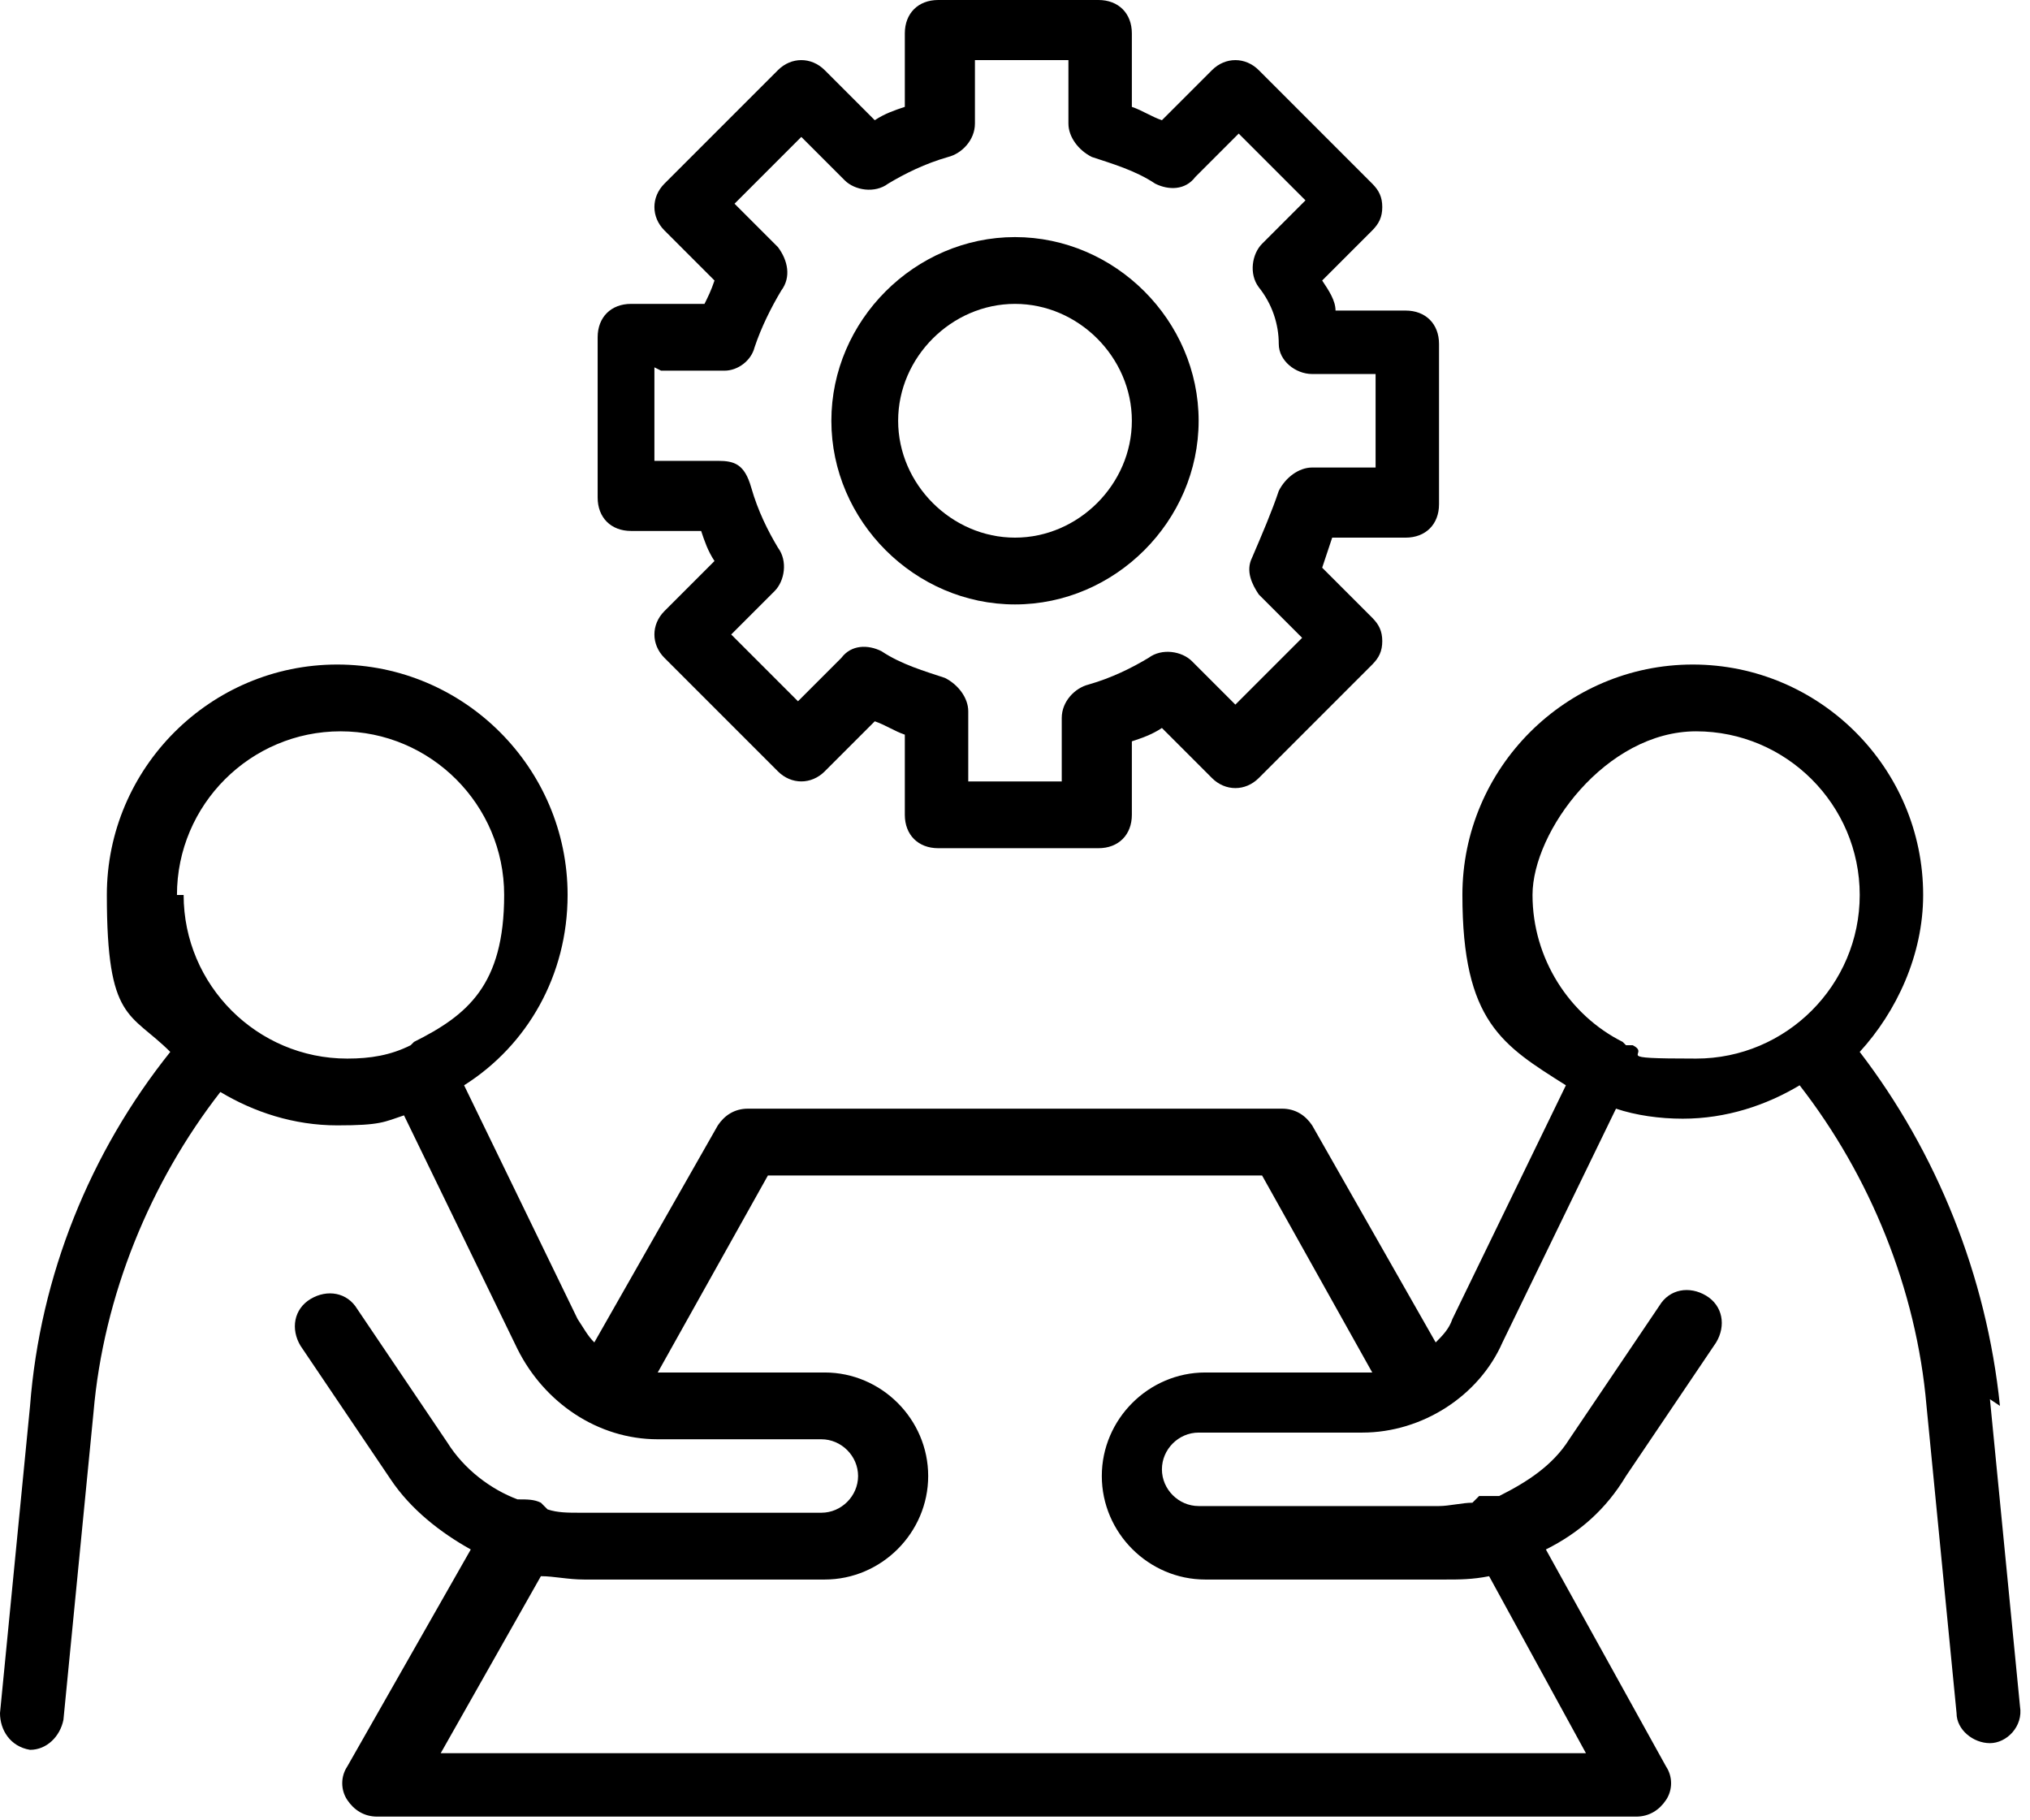 <svg xmlns="http://www.w3.org/2000/svg" id="uuid-0fb82be7-db9d-401a-9284-b0643b3b24bd" width="60.8" height="54.5" viewBox="0 0 60.8 54.5"><defs><style>.uuid-37ea1db3-c59f-495b-9145-24ad1f68da74{stroke-width:0px;}</style></defs><path class="uuid-37ea1db3-c59f-495b-9145-24ad1f68da74" d="M59.9,42.1c-.4-3.9-1.9-7.6-4.2-10.6,1.1-1.2,1.9-2.9,1.9-4.7,0-3.8-3.1-6.9-6.9-6.9s-6.9,3.1-6.9,6.9,1.2,4.5,3.1,5.7l-3.4,7c-.1.3-.3.5-.5.7l-3.7-6.5c-.2-.3-.5-.5-.9-.5h-16c-.4,0-.7.2-.9.5l-3.7,6.5c-.2-.2-.3-.4-.5-.7l-3.4-7c1.9-1.2,3.1-3.3,3.1-5.7,0-3.8-3.1-6.9-6.9-6.9s-6.9,3.1-6.9,6.9.7,3.5,1.9,4.7c-2.4,3-3.9,6.7-4.2,10.6L0,51.3c0,.5.3,1,.9,1.1,0,0,0,0,0,0,.5,0,.9-.4,1-.9l.9-9.2c.3-3.5,1.7-6.9,3.8-9.6,1,.6,2.2,1,3.5,1s1.4-.1,2-.3l3.4,7c.8,1.6,2.4,2.7,4.2,2.7h4.9c.6,0,1.1.5,1.1,1.1s-.5,1.1-1.1,1.1h-7.2c-.4,0-.7,0-1-.1,0,0-.1-.1-.2-.2-.2-.1-.4-.1-.7-.1-.8-.3-1.6-.9-2.1-1.7l-2.7-4c-.3-.5-.9-.6-1.4-.3-.5.3-.6.9-.3,1.4l2.7,4c.6.9,1.5,1.6,2.4,2.1l-3.7,6.5c-.2.3-.2.7,0,1s.5.5.9.5h37.7c.4,0,.7-.2.9-.5s.2-.7,0-1l-3.6-6.5c1-.5,1.8-1.2,2.4-2.2l2.7-4c.3-.5.2-1.1-.3-1.4-.5-.3-1.1-.2-1.4.3l-2.7,4c-.5.8-1.3,1.3-2.1,1.7-.2,0-.4,0-.6,0,0,0-.1.1-.2.2-.3,0-.7.1-1,.1h-7.2c-.6,0-1.1-.5-1.1-1.1s.5-1.1,1.1-1.1h4.9c1.8,0,3.5-1.1,4.2-2.7l3.4-7c.6.2,1.3.3,2,.3,1.3,0,2.5-.4,3.5-1,2.1,2.7,3.5,6.1,3.8,9.6l.9,9.2c0,.5.5.9,1,.9s0,0,0,0c.5,0,1-.5.9-1.1l-.9-9.2ZM5.3,26.8c0-2.7,2.2-4.9,4.9-4.9s4.9,2.2,4.9,4.9-1.1,3.6-2.7,4.4c0,0,0,0,0,0,0,0,0,0-.1.1-.6.3-1.2.4-1.9.4-2.7,0-4.9-2.2-4.9-4.9ZM36.1,41.1c-1.7,0-3.1,1.4-3.1,3.1s1.4,3.1,3.1,3.1h7.2c.4,0,.8,0,1.3-.1l2.9,5.3H13.2l3-5.3c.4,0,.8.1,1.3.1h7.2c1.7,0,3.1-1.4,3.1-3.1s-1.4-3.1-3.1-3.1h-4.9s0,0-.1,0l3.3-5.9h14.8l3.3,5.9s0,0-.1,0h-4.9ZM48.7,31.3s0,0-.1-.1c0,0,0,0,0,0-1.6-.8-2.7-2.5-2.7-4.4s2.2-4.9,4.9-4.9,4.9,2.2,4.9,4.9-2.2,4.9-4.9,4.9-1.3-.1-1.9-.4Z"></path><path class="uuid-37ea1db3-c59f-495b-9145-24ad1f68da74" d="M18.8,15.9h2.2c.1.3.2.6.4.9l-1.5,1.5c-.4.4-.4,1,0,1.4l3.4,3.4c.4.4,1,.4,1.4,0l1.5-1.5c.3.1.6.3.9.4v2.4c0,.6.4,1,1,1h4.8c.6,0,1-.4,1-1v-2.2c.3-.1.6-.2.9-.4l1.5,1.5c.4.4,1,.4,1.4,0l3.4-3.4c.2-.2.3-.4.3-.7s-.1-.5-.3-.7l-1.5-1.5c.1-.3.2-.6.3-.9h2.2c.6,0,1-.4,1-1v-4.8c0-.6-.4-1-1-1h-2.1c0-.3-.2-.6-.4-.9l1.5-1.5c.2-.2.3-.4.3-.7s-.1-.5-.3-.7l-3.4-3.4c-.4-.4-1-.4-1.4,0l-1.5,1.5c-.3-.1-.6-.3-.9-.4V1c0-.6-.4-1-1-1h-4.8c-.6,0-1,.4-1,1v2.2c-.3.1-.6.2-.9.4l-1.5-1.5c-.4-.4-1-.4-1.4,0l-3.4,3.4c-.4.4-.4,1,0,1.4l1.5,1.5c-.1.3-.2.5-.3.7h-2.2c-.6,0-1,.4-1,1v4.8c0,.6.4,1,1,1ZM19.8,11.1h1.9c.4,0,.8-.3.9-.7.2-.6.5-1.2.8-1.7.3-.4.2-.9-.1-1.3l-1.3-1.3,2-2,1.3,1.3c.3.3.9.4,1.3.1.5-.3,1.1-.6,1.8-.8.4-.1.8-.5.8-1v-1.9h2.8v1.9c0,.4.3.8.7,1,.6.2,1.3.4,1.9.8.4.2.9.2,1.2-.2l1.3-1.3,2,2-1.3,1.3c-.3.3-.4.9-.1,1.3.4.5.6,1.1.6,1.7,0,.5.5.9,1,.9h1.9v2.8h-1.9c-.4,0-.8.3-1,.7-.2.6-.5,1.3-.8,2-.2.4,0,.8.2,1.1l1.3,1.3-2,2-1.3-1.3c-.3-.3-.9-.4-1.3-.1-.5.3-1.1.6-1.8.8-.4.1-.8.5-.8,1v1.9h-2.8v-2.1c0-.4-.3-.8-.7-1-.6-.2-1.3-.4-1.9-.8-.4-.2-.9-.2-1.2.2l-1.3,1.3-2-2,1.3-1.3c.3-.3.4-.9.1-1.3-.3-.5-.6-1.1-.8-1.8s-.5-.8-1-.8h-1.9v-2.8Z"></path><path class="uuid-37ea1db3-c59f-495b-9145-24ad1f68da74" d="M30.4,18.1c3,0,5.5-2.5,5.5-5.5s-2.5-5.5-5.5-5.5-5.5,2.5-5.5,5.5,2.5,5.5,5.5,5.5ZM30.4,9.1c1.9,0,3.5,1.6,3.5,3.5s-1.6,3.5-3.5,3.5-3.5-1.6-3.5-3.5,1.6-3.5,3.5-3.5Z"></path></svg>